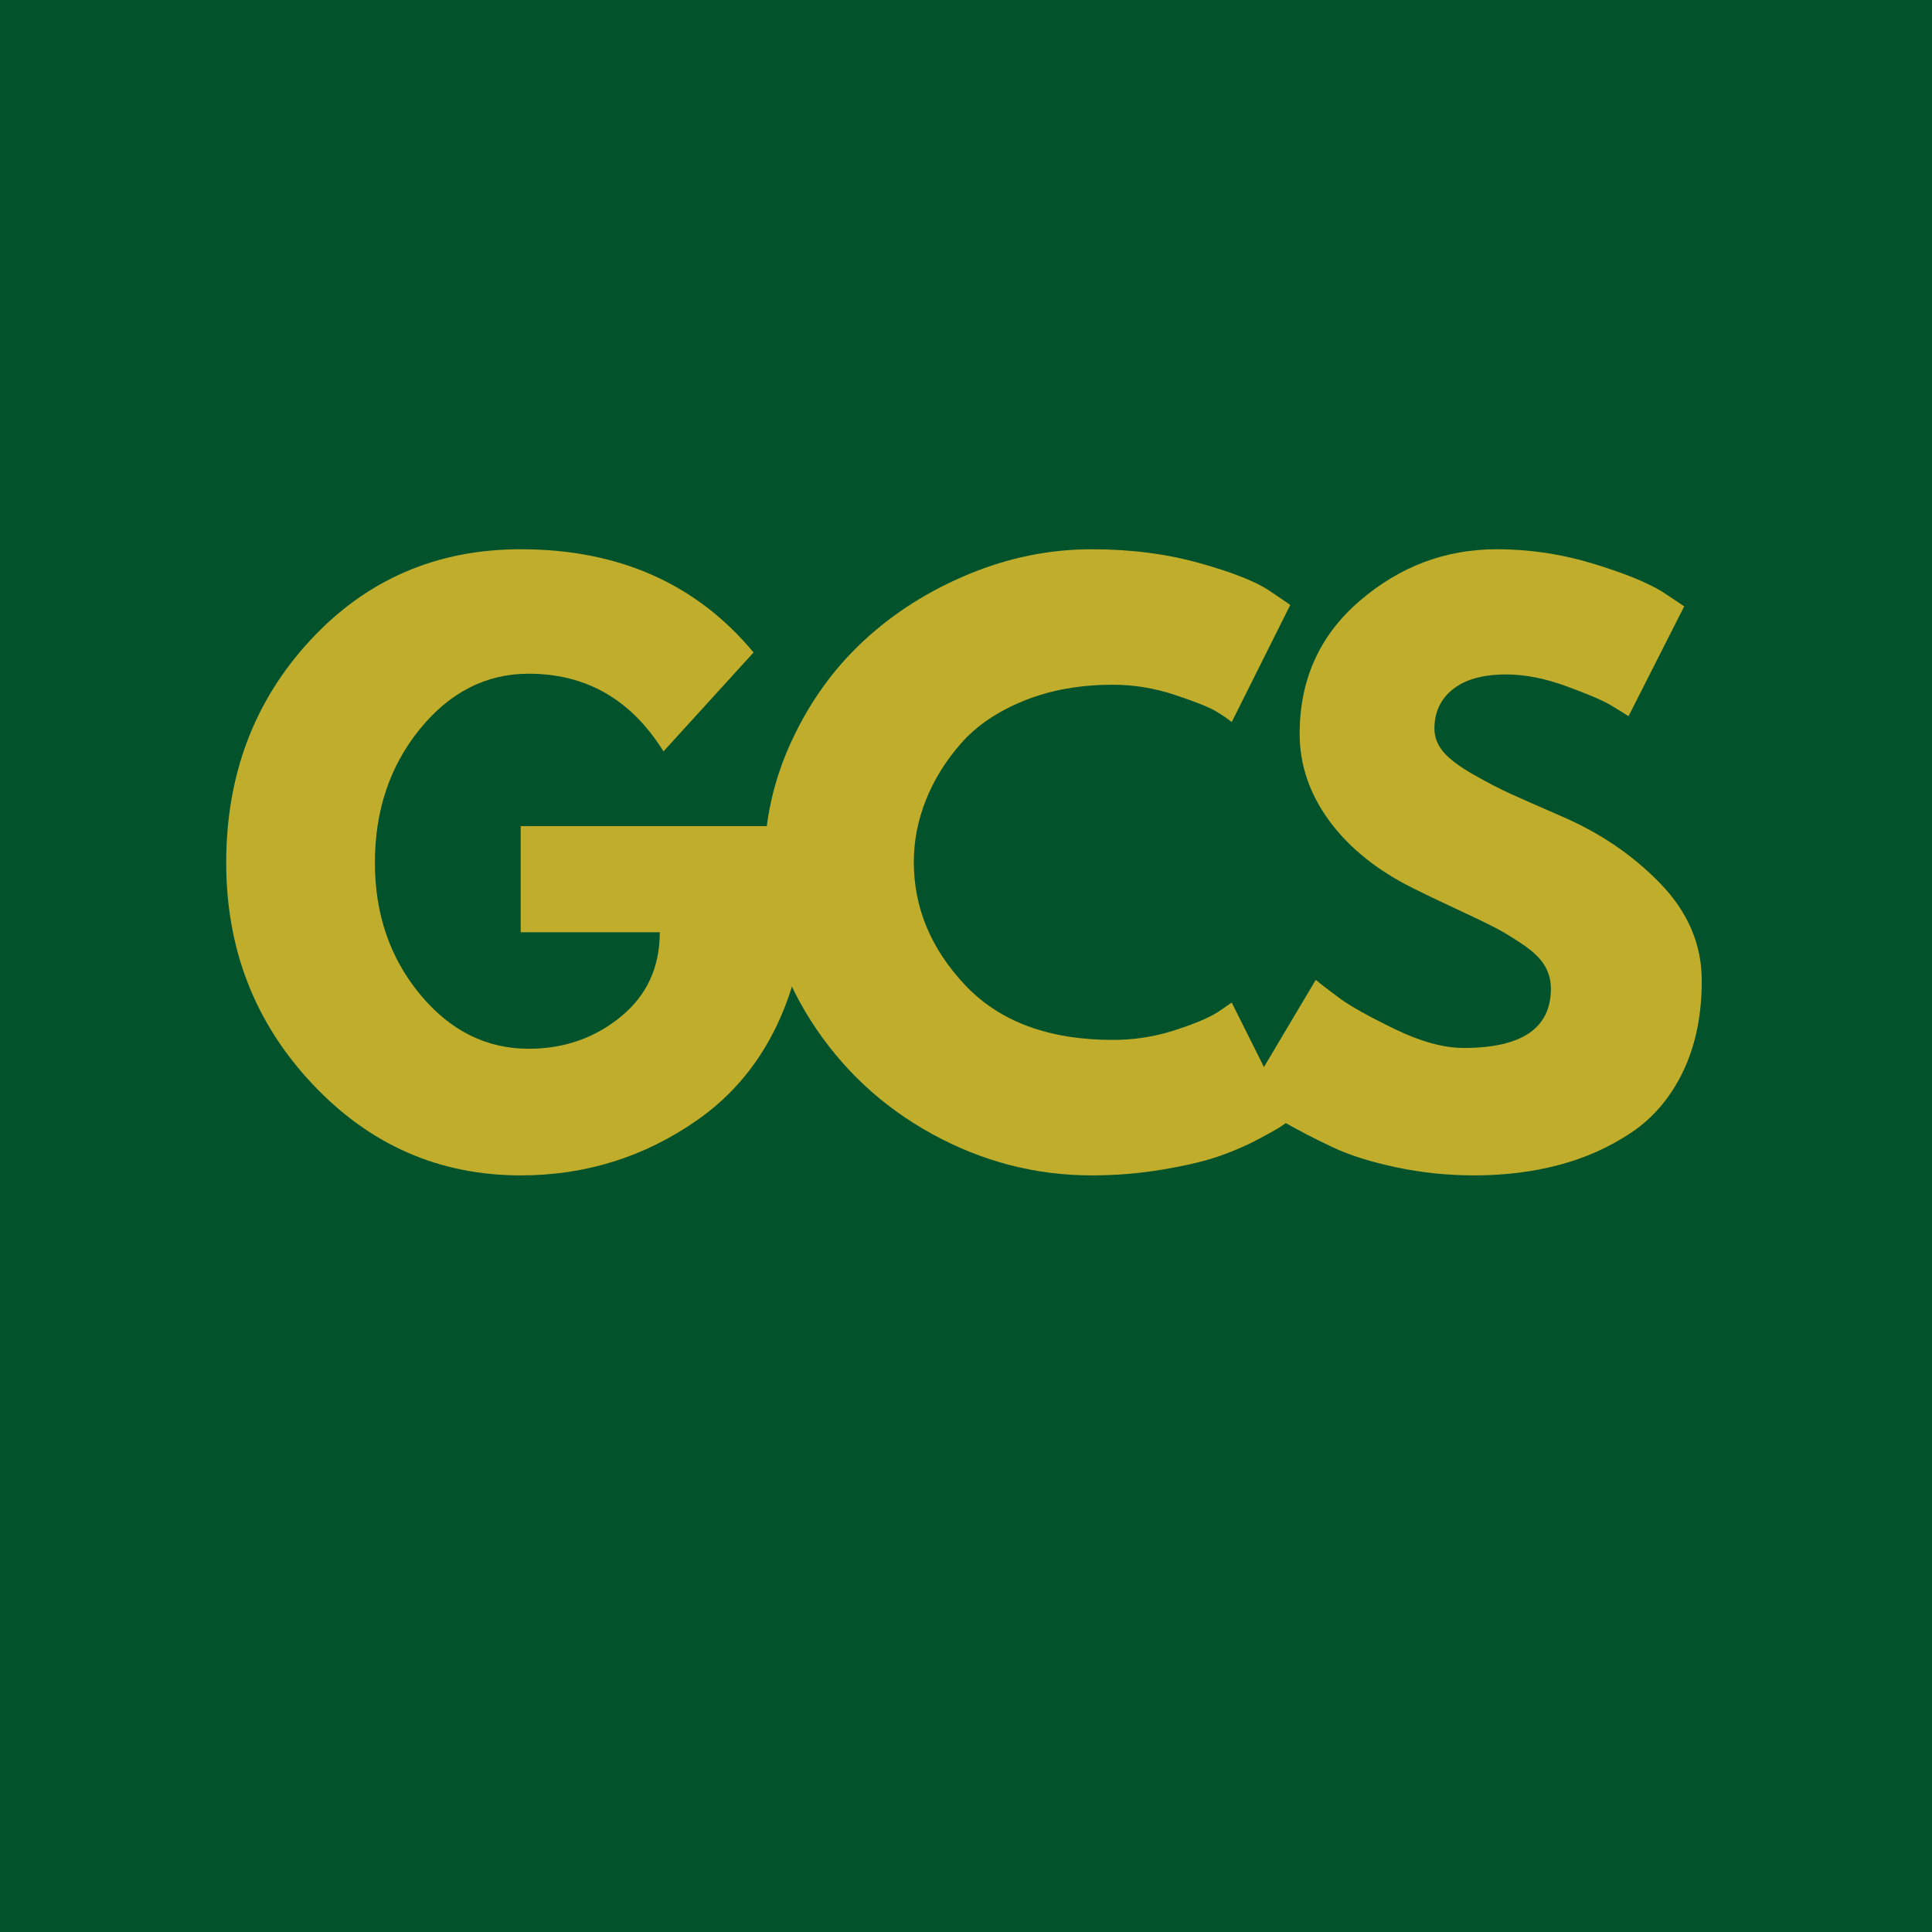 <svg xmlns="http://www.w3.org/2000/svg" xmlns:xlink="http://www.w3.org/1999/xlink" width="512" zoomAndPan="magnify" viewBox="0 0 384 384" height="512" preserveAspectRatio="xMidYMid meet" version="1.0"><rect x="-38.4" width="460.8" fill="#ffffff" y="-38.4" height="460.8" fill-opacity="1"/><rect x="-38.4" width="460.8" fill="#ffffff" y="-38.4" height="460.8" fill-opacity="1"/><rect x="-38.4" width="460.8" fill="#ffffff" y="-38.4" height="460.8" fill-opacity="1"/><rect x="-38.4" width="460.8" fill="#02522c" y="-38.4" height="460.8" fill-opacity="1"/><path fill="#c1ad2c" d="M 158.945 164.195 L 158.945 190.242 C 155.844 204.512 149.047 215.312 138.562 222.641 C 128.086 229.961 116.395 233.617 103.492 233.617 C 87.273 233.617 73.465 227.555 62.066 215.426 C 50.664 203.297 44.961 188.648 44.961 171.473 C 44.961 154 50.539 139.25 61.699 127.219 C 72.867 115.184 86.793 109.168 103.492 109.168 C 122.988 109.168 138.418 116.008 149.777 129.68 L 131.875 149.344 C 125.461 139.055 116.535 133.906 105.09 133.906 C 96.641 133.906 89.43 137.57 83.457 144.898 C 77.496 152.227 74.516 161.086 74.516 171.473 C 74.516 181.66 77.496 190.371 83.457 197.602 C 89.43 204.832 96.641 208.449 105.09 208.449 C 112.074 208.449 118.164 206.336 123.348 202.113 C 128.539 197.891 131.137 192.285 131.137 185.297 L 103.492 185.297 L 103.492 164.195 Z M 158.945 164.195 " fill-opacity="1" fill-rule="nonzero"/><path fill="#c1ad2c" d="M 221.227 206.691 C 225.395 206.691 229.441 206.062 233.371 204.801 C 237.309 203.547 240.195 202.332 242.043 201.168 L 244.812 199.266 L 256.457 222.562 C 256.062 222.848 255.523 223.242 254.844 223.73 C 254.172 224.211 252.594 225.105 250.121 226.418 C 247.648 227.73 245.004 228.875 242.188 229.84 C 239.371 230.812 235.68 231.68 231.113 232.449 C 226.559 233.227 221.855 233.617 217.004 233.617 C 205.844 233.617 195.266 230.879 185.273 225.395 C 175.277 219.914 167.219 212.371 161.098 202.77 C 154.988 193.16 151.93 182.777 151.93 171.617 C 151.93 163.168 153.727 155.07 157.324 147.312 C 160.914 139.551 165.695 132.898 171.66 127.363 C 177.633 121.824 184.594 117.41 192.555 114.113 C 200.512 110.816 208.66 109.168 217.004 109.168 C 224.766 109.168 231.922 110.094 238.477 111.938 C 245.023 113.773 249.66 115.613 252.379 117.457 L 256.457 120.227 L 244.812 143.523 C 244.129 142.938 243.102 142.234 241.738 141.41 C 240.383 140.59 237.668 139.5 233.594 138.145 C 229.52 136.781 225.395 136.098 221.227 136.098 C 214.621 136.098 208.703 137.164 203.469 139.297 C 198.227 141.434 194.078 144.25 191.02 147.746 C 187.953 151.234 185.629 154.992 184.027 159.027 C 182.426 163.051 181.629 167.148 181.629 171.328 C 181.629 180.449 185.043 188.625 191.883 195.859 C 198.73 203.082 208.512 206.691 221.227 206.691 Z M 221.227 206.691 " fill-opacity="1" fill-rule="nonzero"/><path fill="#c1ad2c" d="M 297.484 109.168 C 303.98 109.168 310.336 110.113 316.543 112 C 322.758 113.891 327.375 115.758 330.383 117.602 L 334.75 120.512 L 323.68 142.355 C 322.801 141.77 321.586 141.016 320.031 140.098 C 318.48 139.18 315.574 137.945 311.309 136.387 C 307.043 134.828 303.062 134.051 299.375 134.051 C 294.805 134.051 291.285 135.023 288.812 136.961 C 286.34 138.906 285.102 141.531 285.102 144.832 C 285.102 146.477 285.684 148 286.848 149.41 C 288.02 150.816 290.008 152.32 292.812 153.922 C 295.629 155.523 298.102 156.809 300.238 157.777 C 302.383 158.75 305.684 160.207 310.141 162.145 C 317.906 165.453 324.531 169.945 330.016 175.617 C 335.496 181.293 338.238 187.723 338.238 194.898 C 338.238 201.789 337 207.809 334.527 212.961 C 332.051 218.105 328.652 222.129 324.336 225.043 C 320.016 227.953 315.234 230.109 310 231.504 C 304.758 232.914 299.086 233.617 292.973 233.617 C 287.727 233.617 282.578 233.082 277.535 232.016 C 272.484 230.953 268.262 229.617 264.863 228.016 C 261.469 226.418 258.414 224.844 255.695 223.297 C 252.98 221.742 251 220.43 249.742 219.363 L 247.84 217.762 L 261.52 194.754 C 262.691 195.727 264.293 196.961 266.336 198.465 C 268.371 199.969 271.98 201.984 277.168 204.512 C 282.359 207.035 286.945 208.289 290.926 208.289 C 302.477 208.289 308.254 204.363 308.254 196.496 C 308.254 194.859 307.84 193.328 307.008 191.922 C 306.184 190.512 304.727 189.105 302.637 187.699 C 300.559 186.289 298.719 185.176 297.117 184.355 C 295.52 183.523 292.895 182.258 289.246 180.562 C 285.605 178.867 282.918 177.582 281.184 176.707 C 273.895 173.121 268.262 168.637 264.285 163.25 C 260.305 157.867 258.316 152.062 258.316 145.84 C 258.316 135.07 262.293 126.266 270.254 119.426 C 278.211 112.59 287.285 109.168 297.484 109.168 Z M 297.484 109.168 " fill-opacity="1" fill-rule="nonzero"/></svg>